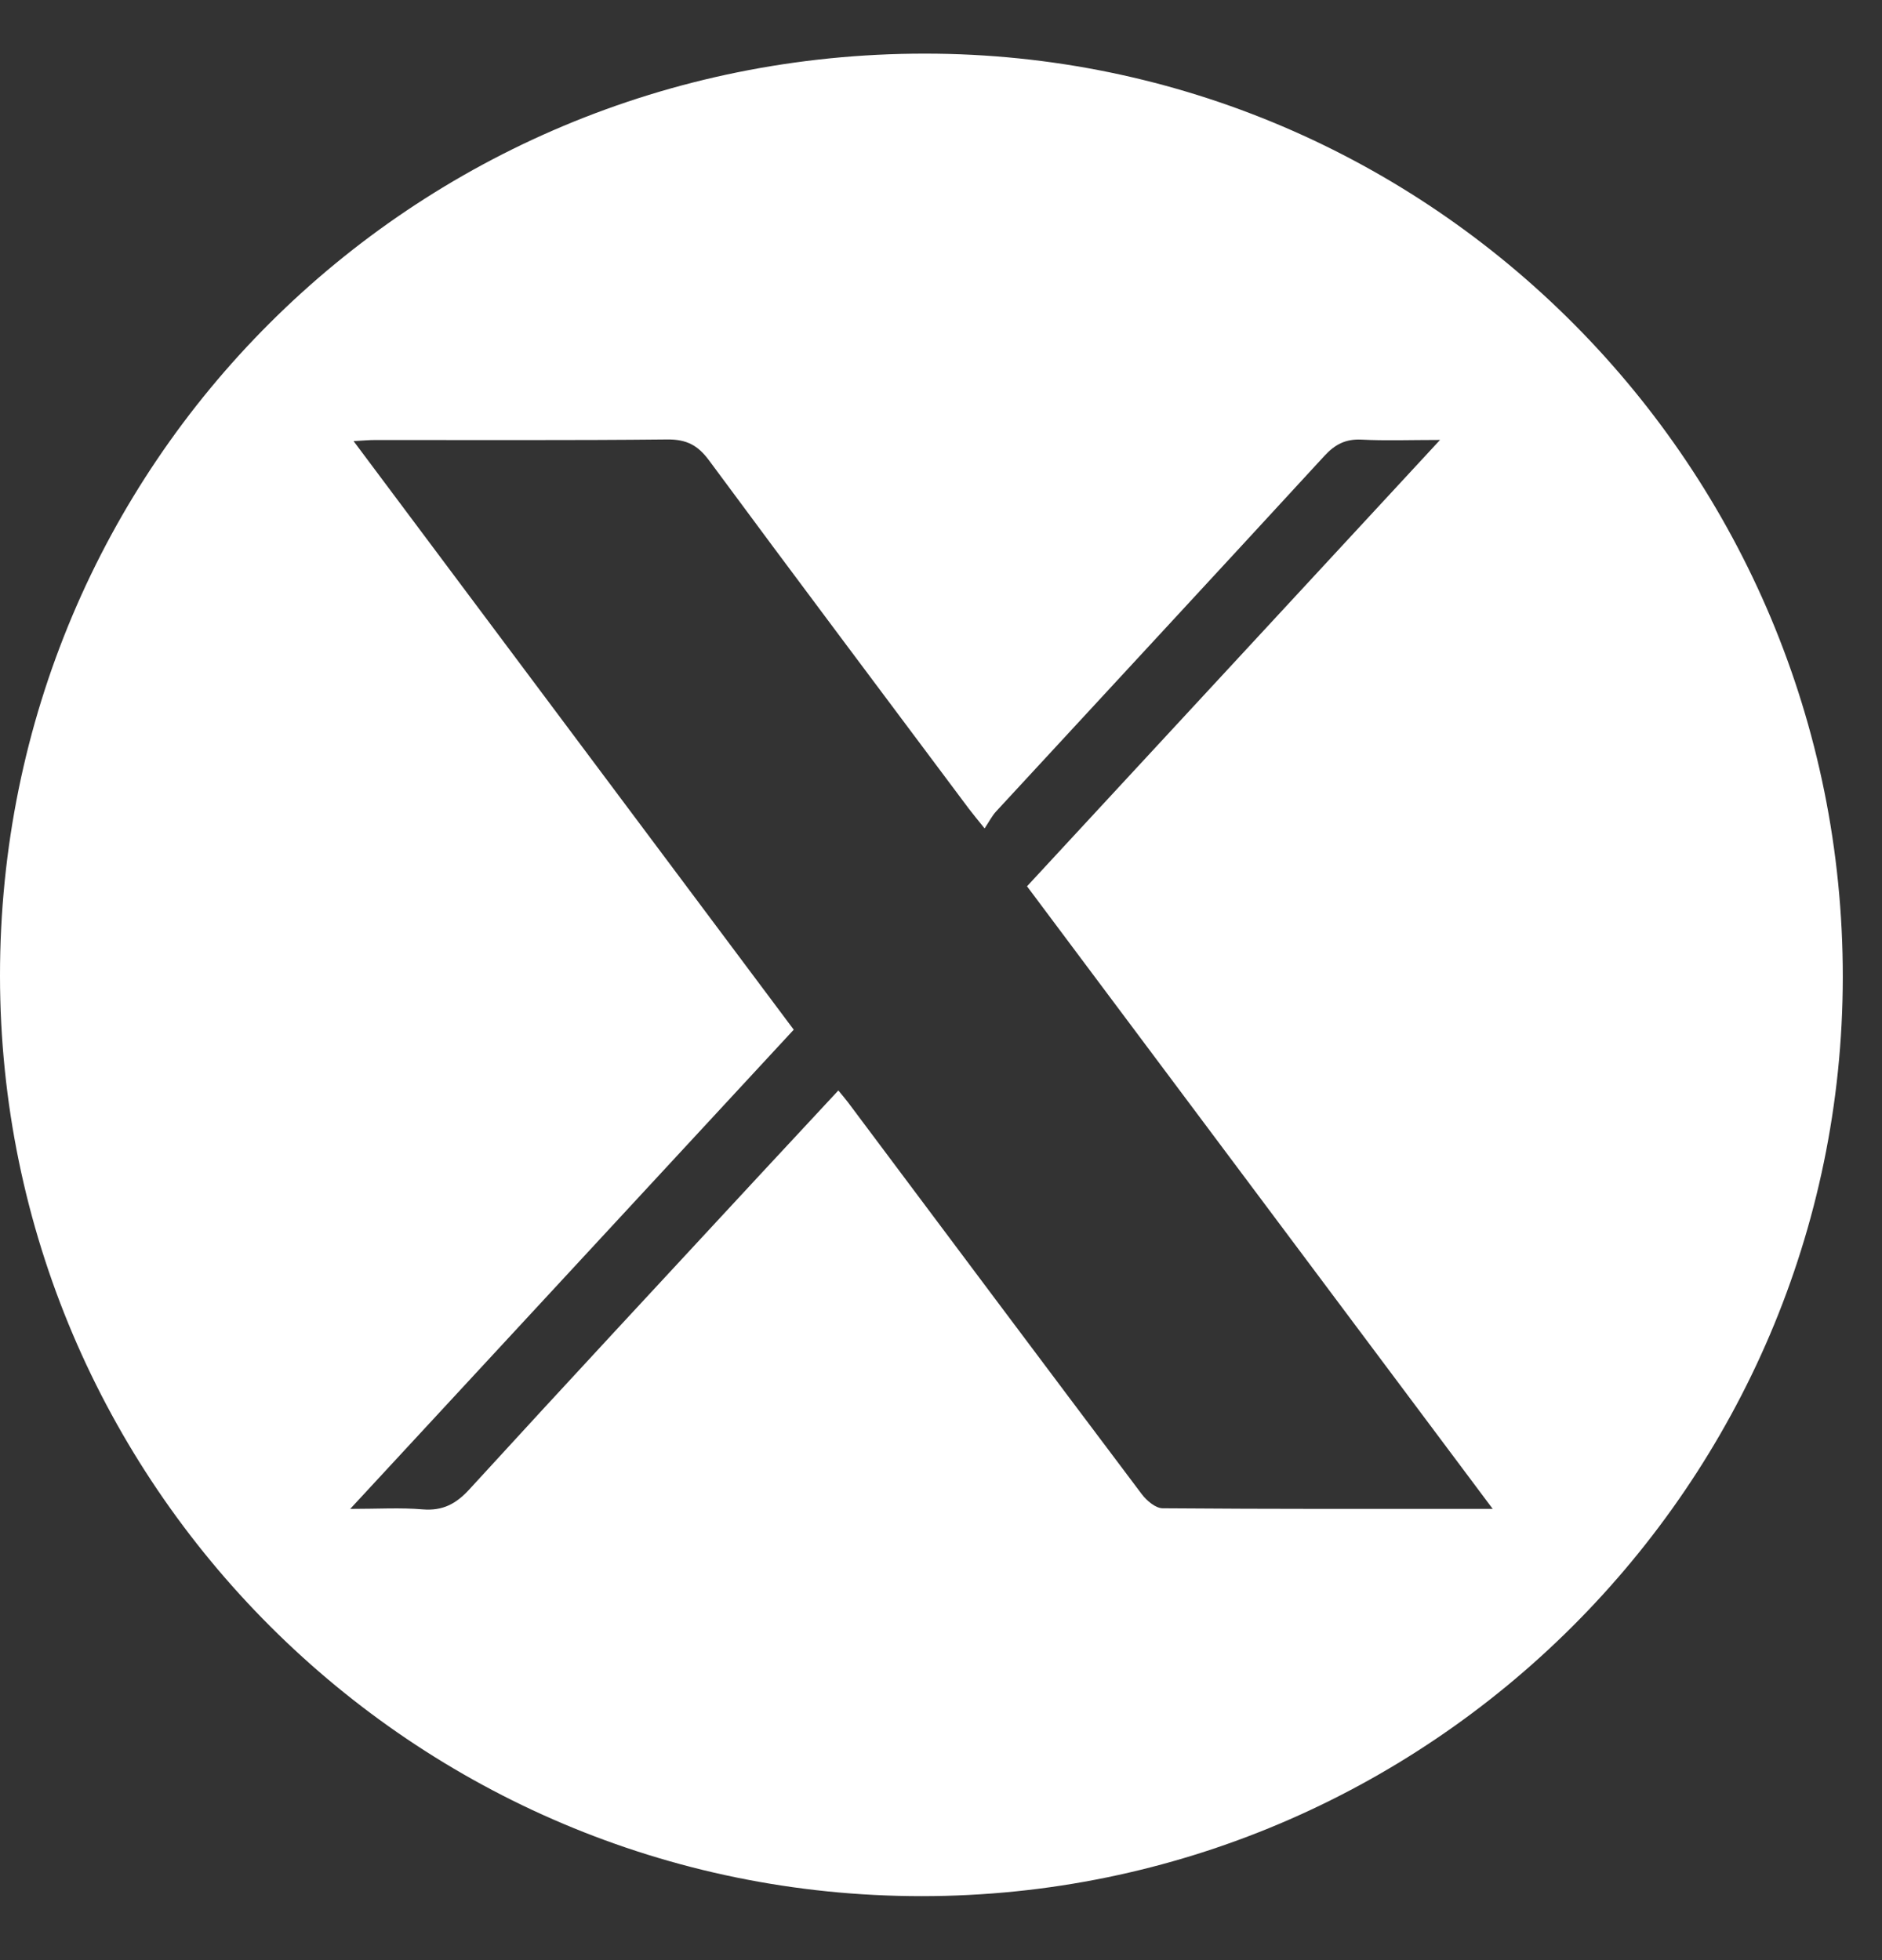 <svg width="24" height="25" viewBox="0 0 24 25" fill="none" xmlns="http://www.w3.org/2000/svg">
<rect x="0" y="0" width="24" height="25" fill="#333333" stroke="none"/>
<path d="M11.752 24.184C5.271 24.184 0.003 18.923 1.28292e-06 12.446C-0.003 5.922 5.252 0.682 11.796 0.684C18.262 0.685 23.506 5.964 23.5 12.465C23.494 18.924 18.221 24.184 11.752 24.184ZM19.035 19.244C17.033 16.567 15.067 13.938 13.097 11.304C14.85 9.41 16.586 7.533 18.364 5.611C17.977 5.611 17.669 5.623 17.363 5.607C17.161 5.597 17.025 5.667 16.889 5.815C15.497 7.329 14.098 8.838 12.703 10.349C12.648 10.409 12.611 10.484 12.556 10.566C12.46 10.446 12.407 10.383 12.357 10.317C11.251 8.836 10.14 7.359 9.042 5.872C8.898 5.677 8.753 5.603 8.51 5.605C7.269 5.618 6.028 5.611 4.786 5.612C4.708 5.612 4.63 5.619 4.509 5.626C6.398 8.152 8.259 10.641 10.122 13.133C8.235 15.172 6.37 17.188 4.466 19.245C4.823 19.245 5.108 19.227 5.389 19.251C5.647 19.272 5.817 19.181 5.989 18.992C7.22 17.646 8.463 16.31 9.702 14.972C10.028 14.62 10.354 14.27 10.691 13.908C10.744 13.973 10.781 14.016 10.816 14.062C12.063 15.728 13.309 17.395 14.561 19.058C14.623 19.14 14.736 19.236 14.826 19.237C16.208 19.248 17.59 19.245 19.035 19.245L19.035 19.244Z" fill="white"/>
</svg>
